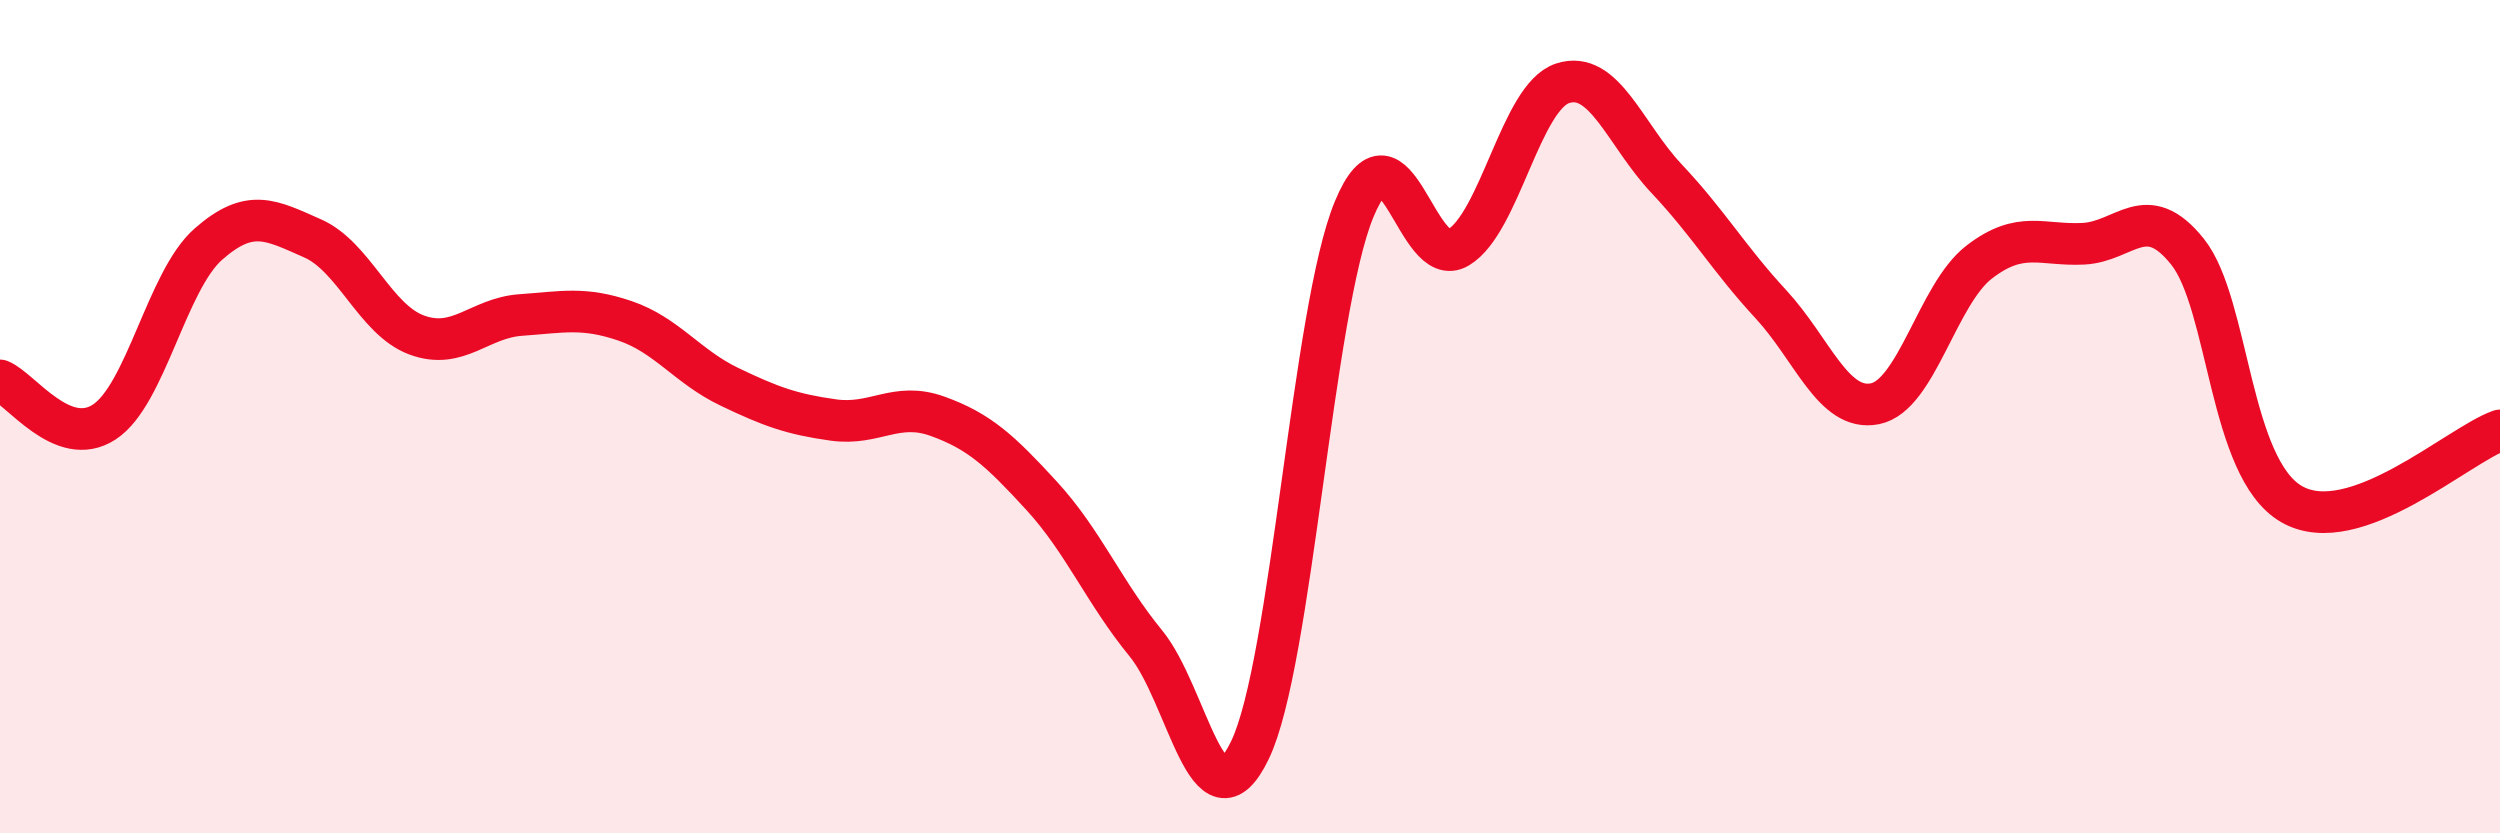 
    <svg width="60" height="20" viewBox="0 0 60 20" xmlns="http://www.w3.org/2000/svg">
      <path
        d="M 0,9.13 C 0.5,9.33 1.5,10.78 2.5,10.13 C 3.5,9.48 4,6.74 5,5.86 C 6,4.98 6.5,5.28 7.5,5.72 C 8.5,6.16 9,7.67 10,8.04 C 11,8.41 11.5,7.63 12.5,7.56 C 13.5,7.49 14,7.36 15,7.7 C 16,8.04 16.5,8.8 17.5,9.28 C 18.5,9.76 19,9.94 20,10.08 C 21,10.22 21.5,9.63 22.5,9.99 C 23.5,10.35 24,10.81 25,11.9 C 26,12.99 26.5,14.22 27.5,15.44 C 28.5,16.66 29,20.08 30,18 C 31,15.92 31.5,7.43 32.5,5.02 C 33.5,2.61 34,6.54 35,5.94 C 36,5.34 36.5,2.33 37.5,2 C 38.5,1.67 39,3.23 40,4.29 C 41,5.35 41.5,6.22 42.5,7.3 C 43.5,8.38 44,9.89 45,9.69 C 46,9.49 46.5,7.06 47.5,6.29 C 48.5,5.52 49,5.9 50,5.85 C 51,5.8 51.5,4.79 52.5,6.04 C 53.5,7.29 53.5,11.24 55,12.1 C 56.5,12.96 59,10.68 60,10.33L60 20L0 20Z"
        fill="#EB0A25"
        opacity="0.1"
        stroke-linecap="round"
        stroke-linejoin="round"
      />
      <path
        d="M 0,9.13 C 0.5,9.33 1.5,10.78 2.5,10.13 C 3.5,9.48 4,6.74 5,5.86 C 6,4.98 6.5,5.28 7.5,5.72 C 8.5,6.16 9,7.67 10,8.04 C 11,8.41 11.5,7.63 12.5,7.56 C 13.5,7.49 14,7.36 15,7.7 C 16,8.04 16.5,8.8 17.5,9.28 C 18.5,9.76 19,9.94 20,10.08 C 21,10.22 21.5,9.63 22.5,9.99 C 23.5,10.35 24,10.81 25,11.9 C 26,12.99 26.5,14.22 27.5,15.44 C 28.5,16.66 29,20.08 30,18 C 31,15.92 31.5,7.43 32.5,5.02 C 33.5,2.61 34,6.54 35,5.94 C 36,5.34 36.5,2.33 37.5,2 C 38.5,1.67 39,3.23 40,4.29 C 41,5.35 41.5,6.22 42.5,7.3 C 43.5,8.38 44,9.89 45,9.69 C 46,9.49 46.5,7.06 47.5,6.29 C 48.5,5.52 49,5.9 50,5.85 C 51,5.8 51.5,4.79 52.5,6.04 C 53.5,7.29 53.5,11.24 55,12.1 C 56.5,12.96 59,10.68 60,10.33"
        stroke="#EB0A25"
        stroke-width="1"
        fill="none"
        stroke-linecap="round"
        stroke-linejoin="round"
      />
    </svg>
  